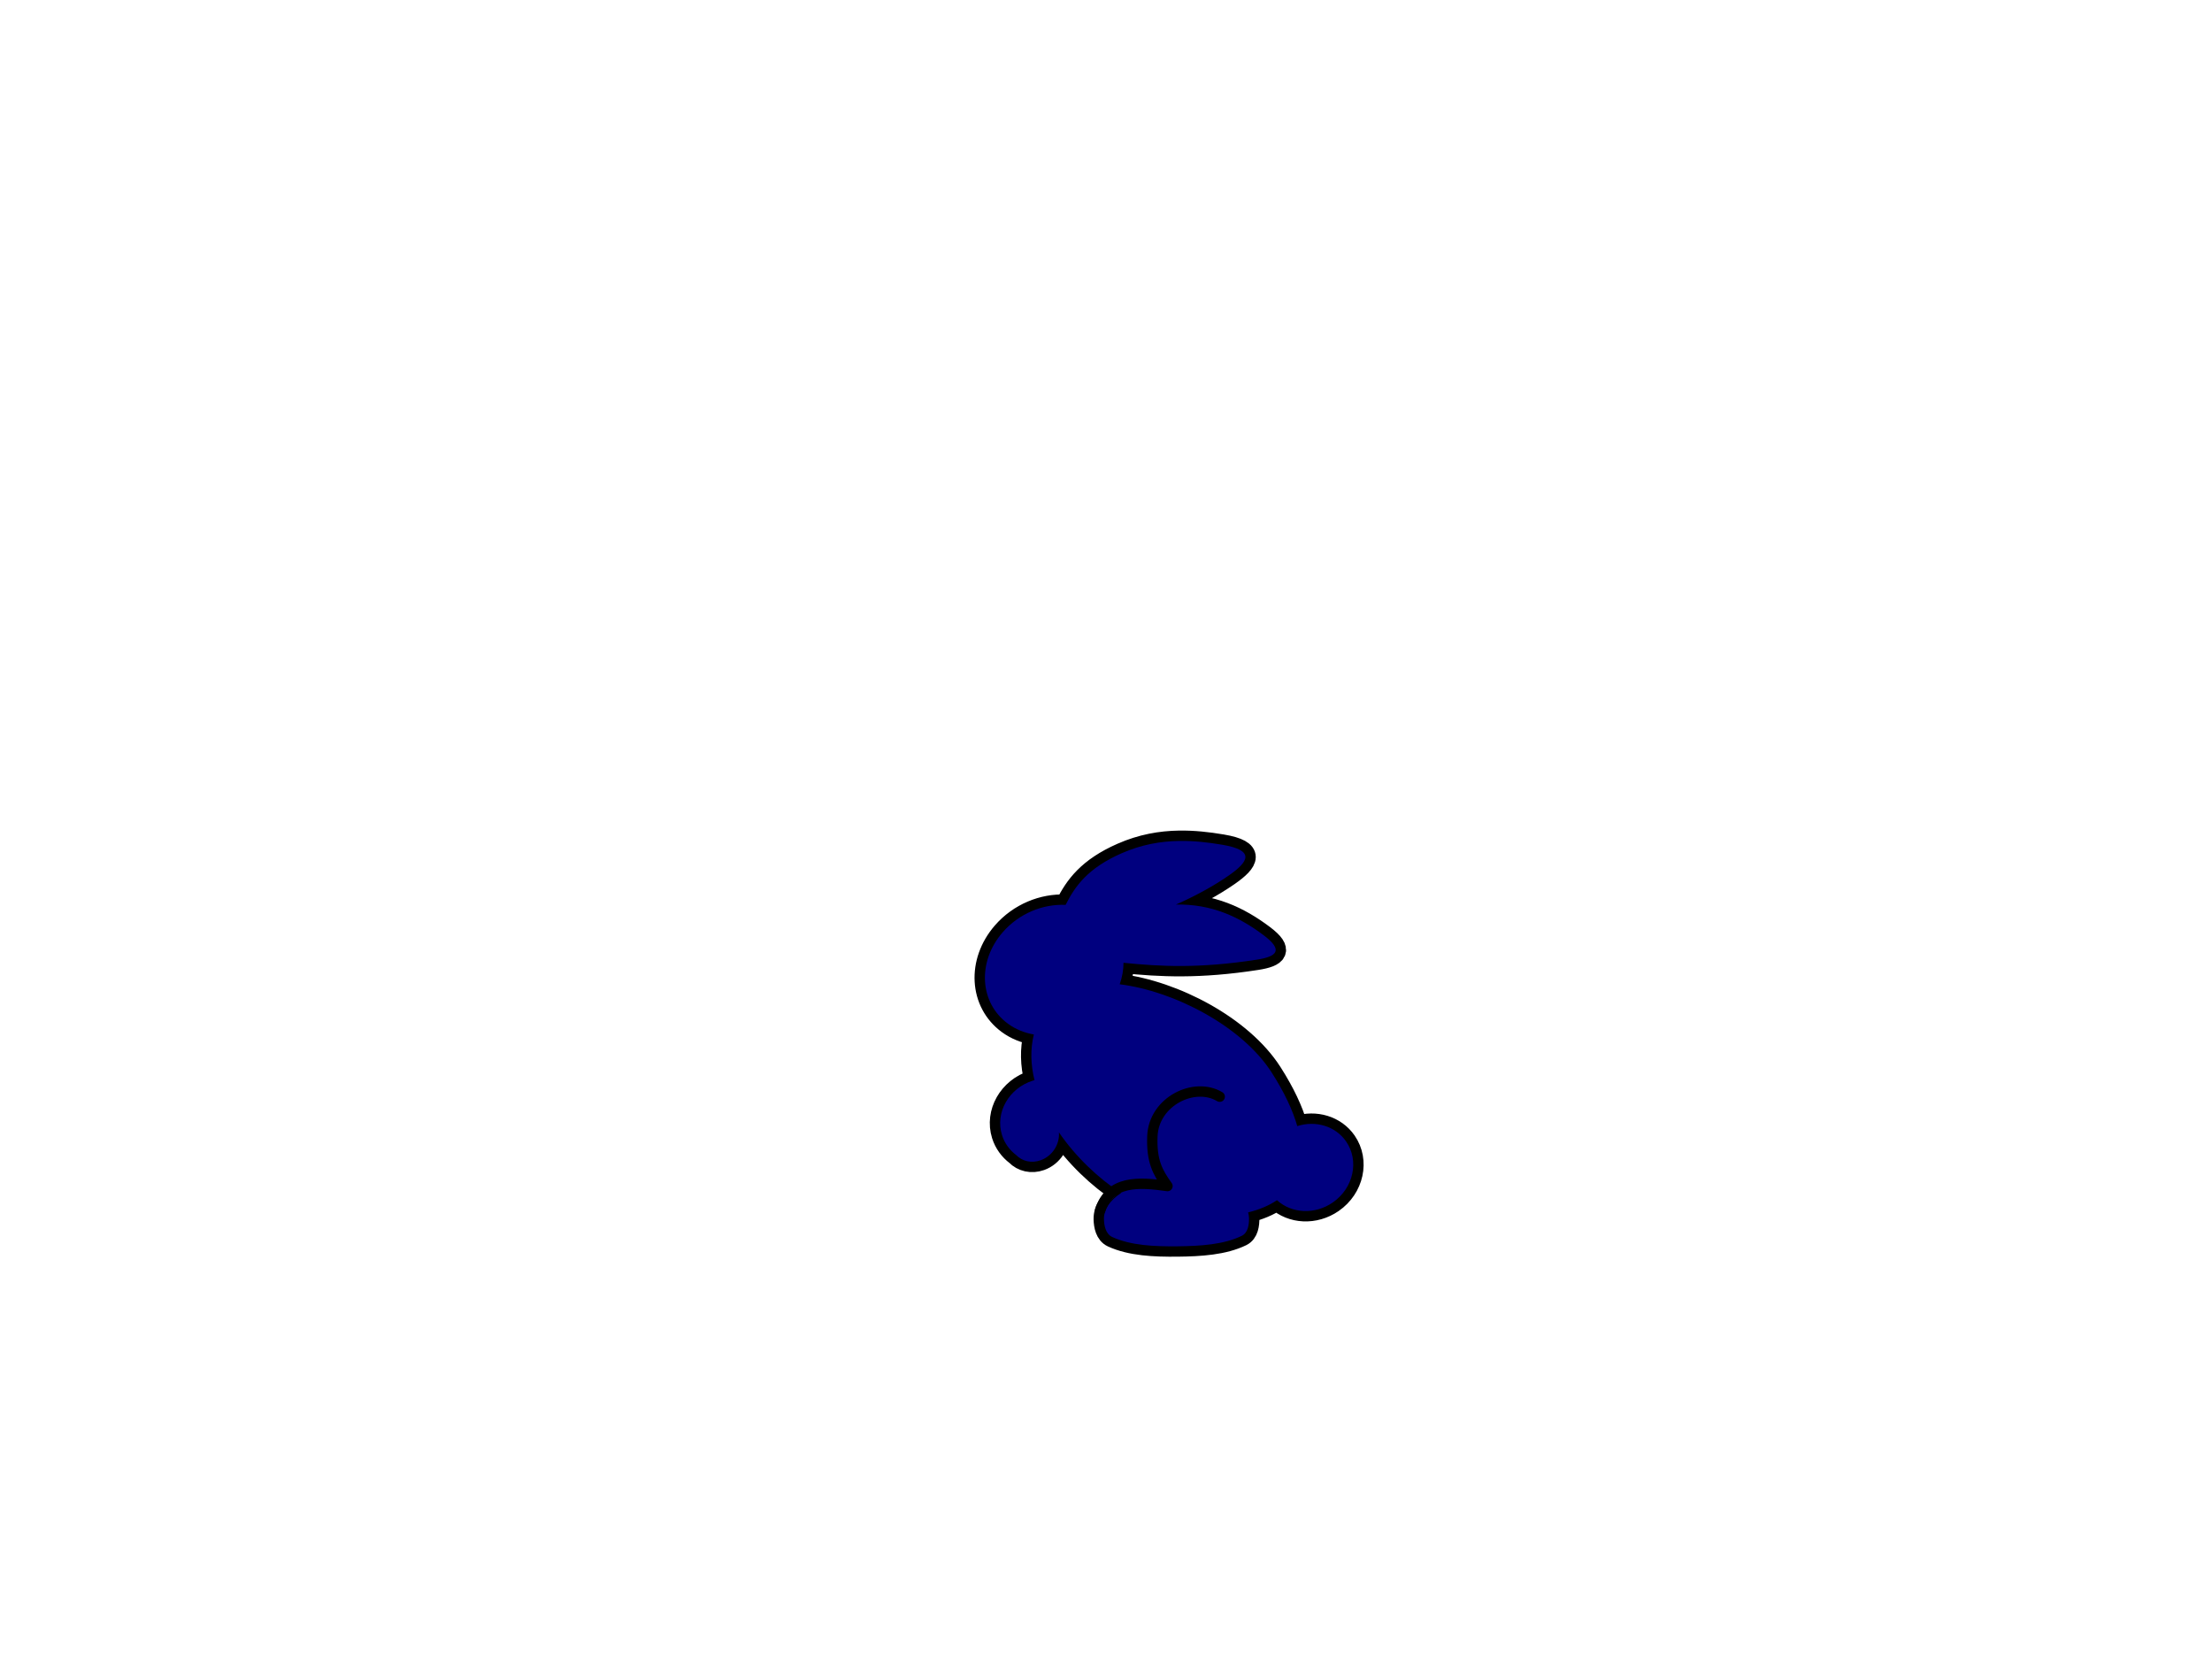 <?xml version="1.0"?><svg width="640" height="480" xmlns="http://www.w3.org/2000/svg">
 <title>Dark Cyan Bunny</title>
 <g>
  <title>Layer 1</title>
  <g id="layer1">
   <path d="m341.188,243.312c-5.396,0.081 -10.898,1.039 -16.594,3.531c-9.817,4.296 -13.554,9.525 -16.281,14.969c-6.538,-0.307 -13.468,2.455 -18.219,7.938c-7.395,8.534 -6.711,20.389 1.531,26.438c2.24,1.644 4.798,2.642 7.5,3.125c-1.063,4.28 -0.91,8.756 0.188,13.219c-0.158,0.044 -0.311,0.075 -0.469,0.125c-6.958,2.178 -10.97,9.256 -8.938,15.75c0.747,2.385 2.204,4.346 4.094,5.781c1.73,1.79 4.454,2.466 7.125,1.5c3.388,-1.225 5.531,-4.661 5.25,-8.062c4.838,7.044 11.348,13.248 17.969,17.562c-3.132,2.047 -5.006,4.694 -4.938,7.562c0.045,1.872 0.5,4.279 2.406,5.156c5.356,2.464 12.172,2.758 18.906,2.688c6.644,-0.07 13.36,-0.496 18.562,-3.031c1.833,-0.893 2.138,-3.301 2.094,-5.156c-0.013,-0.55 -0.101,-1.096 -0.25,-1.625c3.256,-0.794 6.06,-1.98 8.344,-3.531c4.213,3.861 10.937,4.267 16.156,0.656c5.995,-4.148 7.715,-12.061 3.844,-17.656c-3.108,-4.492 -8.867,-6.111 -14.125,-4.438c-1.317,-4.595 -3.729,-9.761 -7.406,-15.5c-8.604,-13.428 -28.228,-23.564 -43.969,-25.531c0.719,-2.053 1.094,-4.161 1.094,-6.219c10.581,1.08 21.878,1.692 38.594,-0.906c5.763,-0.896 7.759,-2.691 2,-7.031c-7.126,-5.37 -15.153,-9.126 -25.438,-8.906c5.516,-2.421 10.784,-5.283 15.25,-8.375c5.825,-4.033 7.758,-7.314 -1.844,-8.938c-4.128,-0.698 -8.24,-1.157 -12.438,-1.094z" id="path3912" stroke-dashoffset="0" stroke-miterlimit="4" marker-end="none" marker-mid="none" marker-start="none" stroke-linejoin="round" stroke-linecap="round" stroke-width="6" stroke="#000000" fill-rule="evenodd" fill="#00007f"/>
   <path d="m341.188,243.312c-5.396,0.081 -10.898,1.039 -16.594,3.531c-9.817,4.296 -13.554,9.525 -16.281,14.969c-6.538,-0.307 -13.468,2.455 -18.219,7.938c-7.395,8.534 -6.711,20.389 1.531,26.438c2.24,1.644 4.798,2.642 7.5,3.125c-1.063,4.28 -0.91,8.756 0.188,13.219c-0.158,0.044 -0.311,0.075 -0.469,0.125c-6.958,2.178 -10.97,9.256 -8.938,15.75c0.747,2.385 2.204,4.346 4.094,5.781c1.73,1.79 4.454,2.466 7.125,1.5c3.388,-1.225 5.531,-4.661 5.25,-8.062c4.838,7.044 11.348,13.248 17.969,17.562c-3.132,2.047 -5.006,4.694 -4.938,7.562c0.045,1.872 0.5,4.279 2.406,5.156c5.356,2.464 12.172,2.758 18.906,2.688c6.644,-0.07 13.36,-0.496 18.562,-3.031c1.833,-0.893 2.138,-3.301 2.094,-5.156c-0.013,-0.55 -0.101,-1.096 -0.25,-1.625c3.256,-0.794 6.06,-1.98 8.344,-3.531c4.213,3.861 10.937,4.267 16.156,0.656c5.995,-4.148 7.715,-12.061 3.844,-17.656c-3.108,-4.492 -8.867,-6.111 -14.125,-4.438c-1.317,-4.595 -3.729,-9.761 -7.406,-15.5c-8.604,-13.428 -28.228,-23.564 -43.969,-25.531c0.719,-2.053 1.094,-4.161 1.094,-6.219c10.581,1.08 21.878,1.692 38.594,-0.906c5.763,-0.896 7.759,-2.691 2,-7.031c-7.126,-5.37 -15.153,-9.126 -25.438,-8.906c5.516,-2.421 10.784,-5.283 15.25,-8.375c5.825,-4.033 7.758,-7.314 -1.844,-8.938c-4.128,-0.698 -8.24,-1.157 -12.438,-1.094z" id="path3782" stroke-dashoffset="0" stroke-miterlimit="4" marker-end="none" marker-mid="none" marker-start="none" stroke-linejoin="round" stroke-linecap="round" stroke-width="2" fill-rule="evenodd" fill="#00007f"/>
   <path id="path3927" d="m304.539,274.651a3.358,3.023 0 1 1-6.717,0a3.358,3.023 0 1 16.717,0z" stroke-dashoffset="0" stroke-miterlimit="4" marker-end="none" marker-mid="none" marker-start="none" stroke-linejoin="round" stroke-linecap="round" stroke-width="6" fill-rule="evenodd" fill="#00007f"/>
   <path d="m318.309,350.215c2.741,-8.737 11.136,-8.256 19.479,-7.053c-2.847,-3.982 -4.653,-7.184 -4.366,-14.441c0.397,-10.047 12.124,-15.814 19.479,-11.419" id="path3929" stroke-miterlimit="4" stroke-linejoin="round" stroke-linecap="round" stroke-width="3" stroke="#000000" fill-rule="evenodd" fill="#00007f"/>
  </g>
 </g>
</svg>